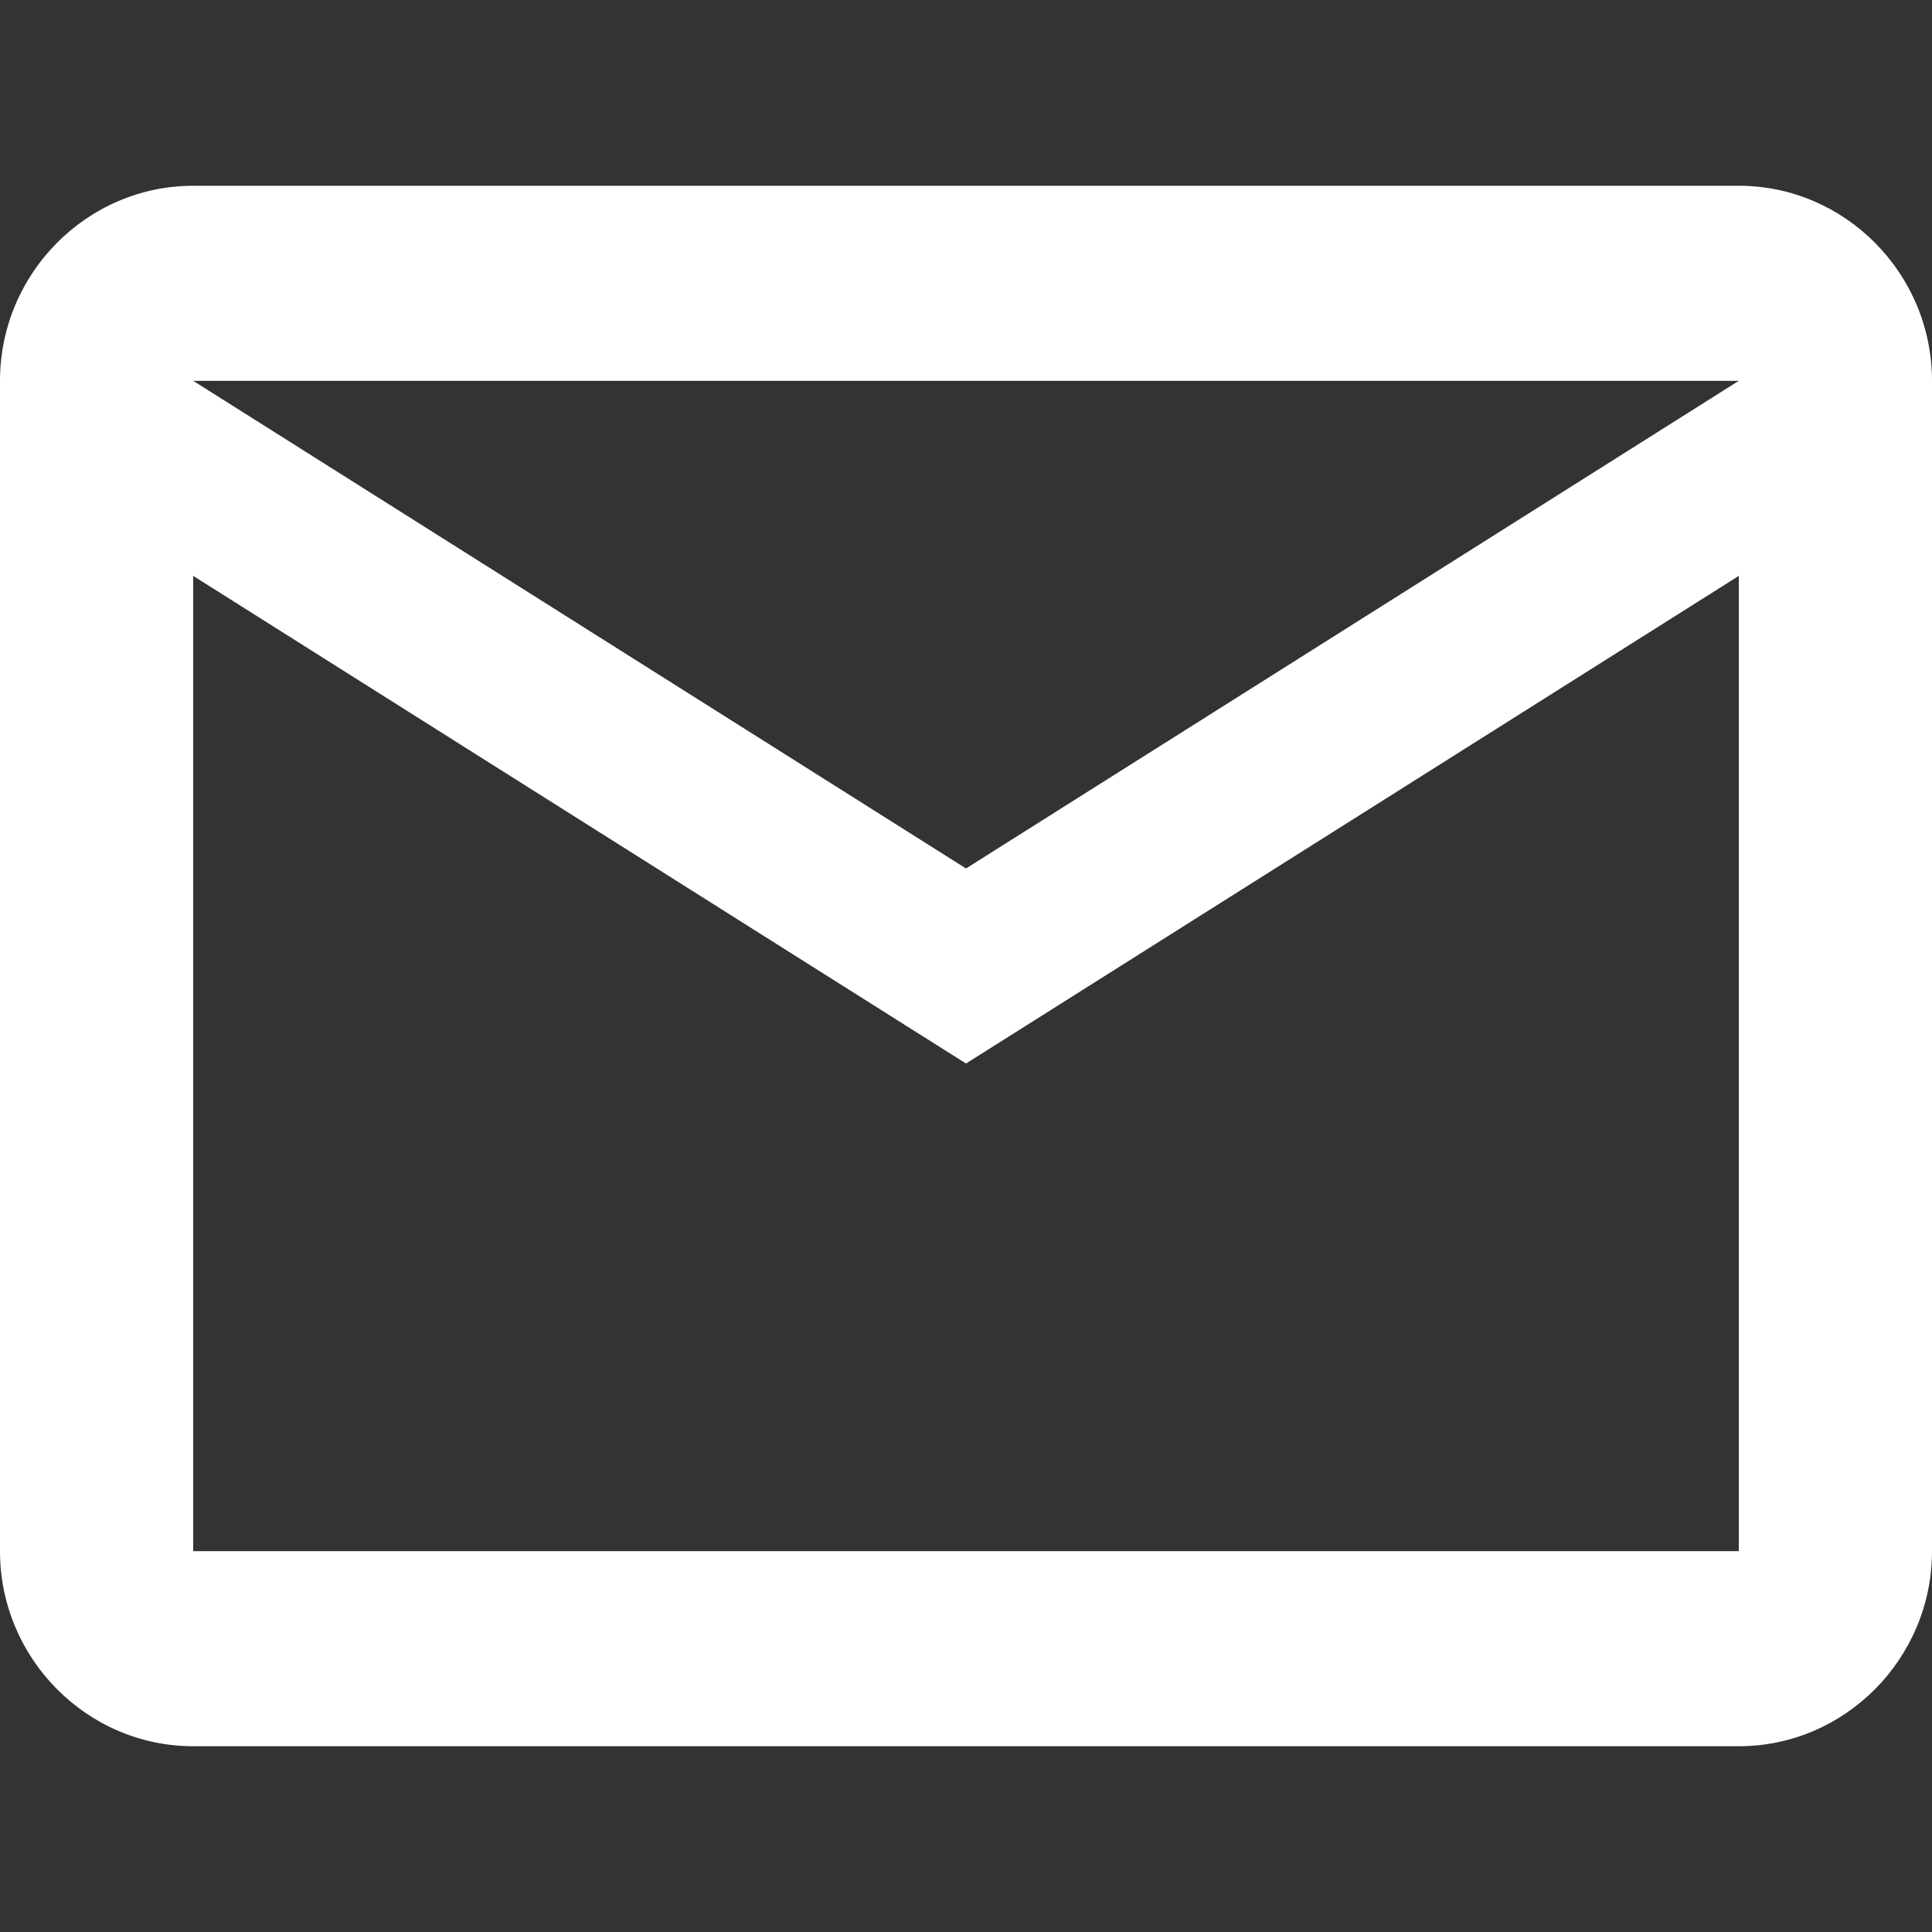 <svg xmlns="http://www.w3.org/2000/svg" width="104" height="104" viewBox="0 0 104 104">
  <rect x="0" y="0" width="104" height="104" fill="#333333" stroke="none"/>
  <path fill="#FFF" fill-rule="evenodd" d="M104,20.5 C104,14.725 99.32,10 93.6,10 L10.4,10 C4.68,10 0,14.725 0,20.5 L0,83.5 C0,89.275 4.68,94 10.4,94 L93.6,94 C99.32,94 104,89.275 104,83.5 L104,20.5 Z M93.6,20.5 L52,46.75 L10.4,20.5 L93.6,20.5 Z M93.6,83.5 L10.4,83.5 L10.4,31 L52,57.25 L93.6,31 L93.6,83.5 Z"/>
</svg>
